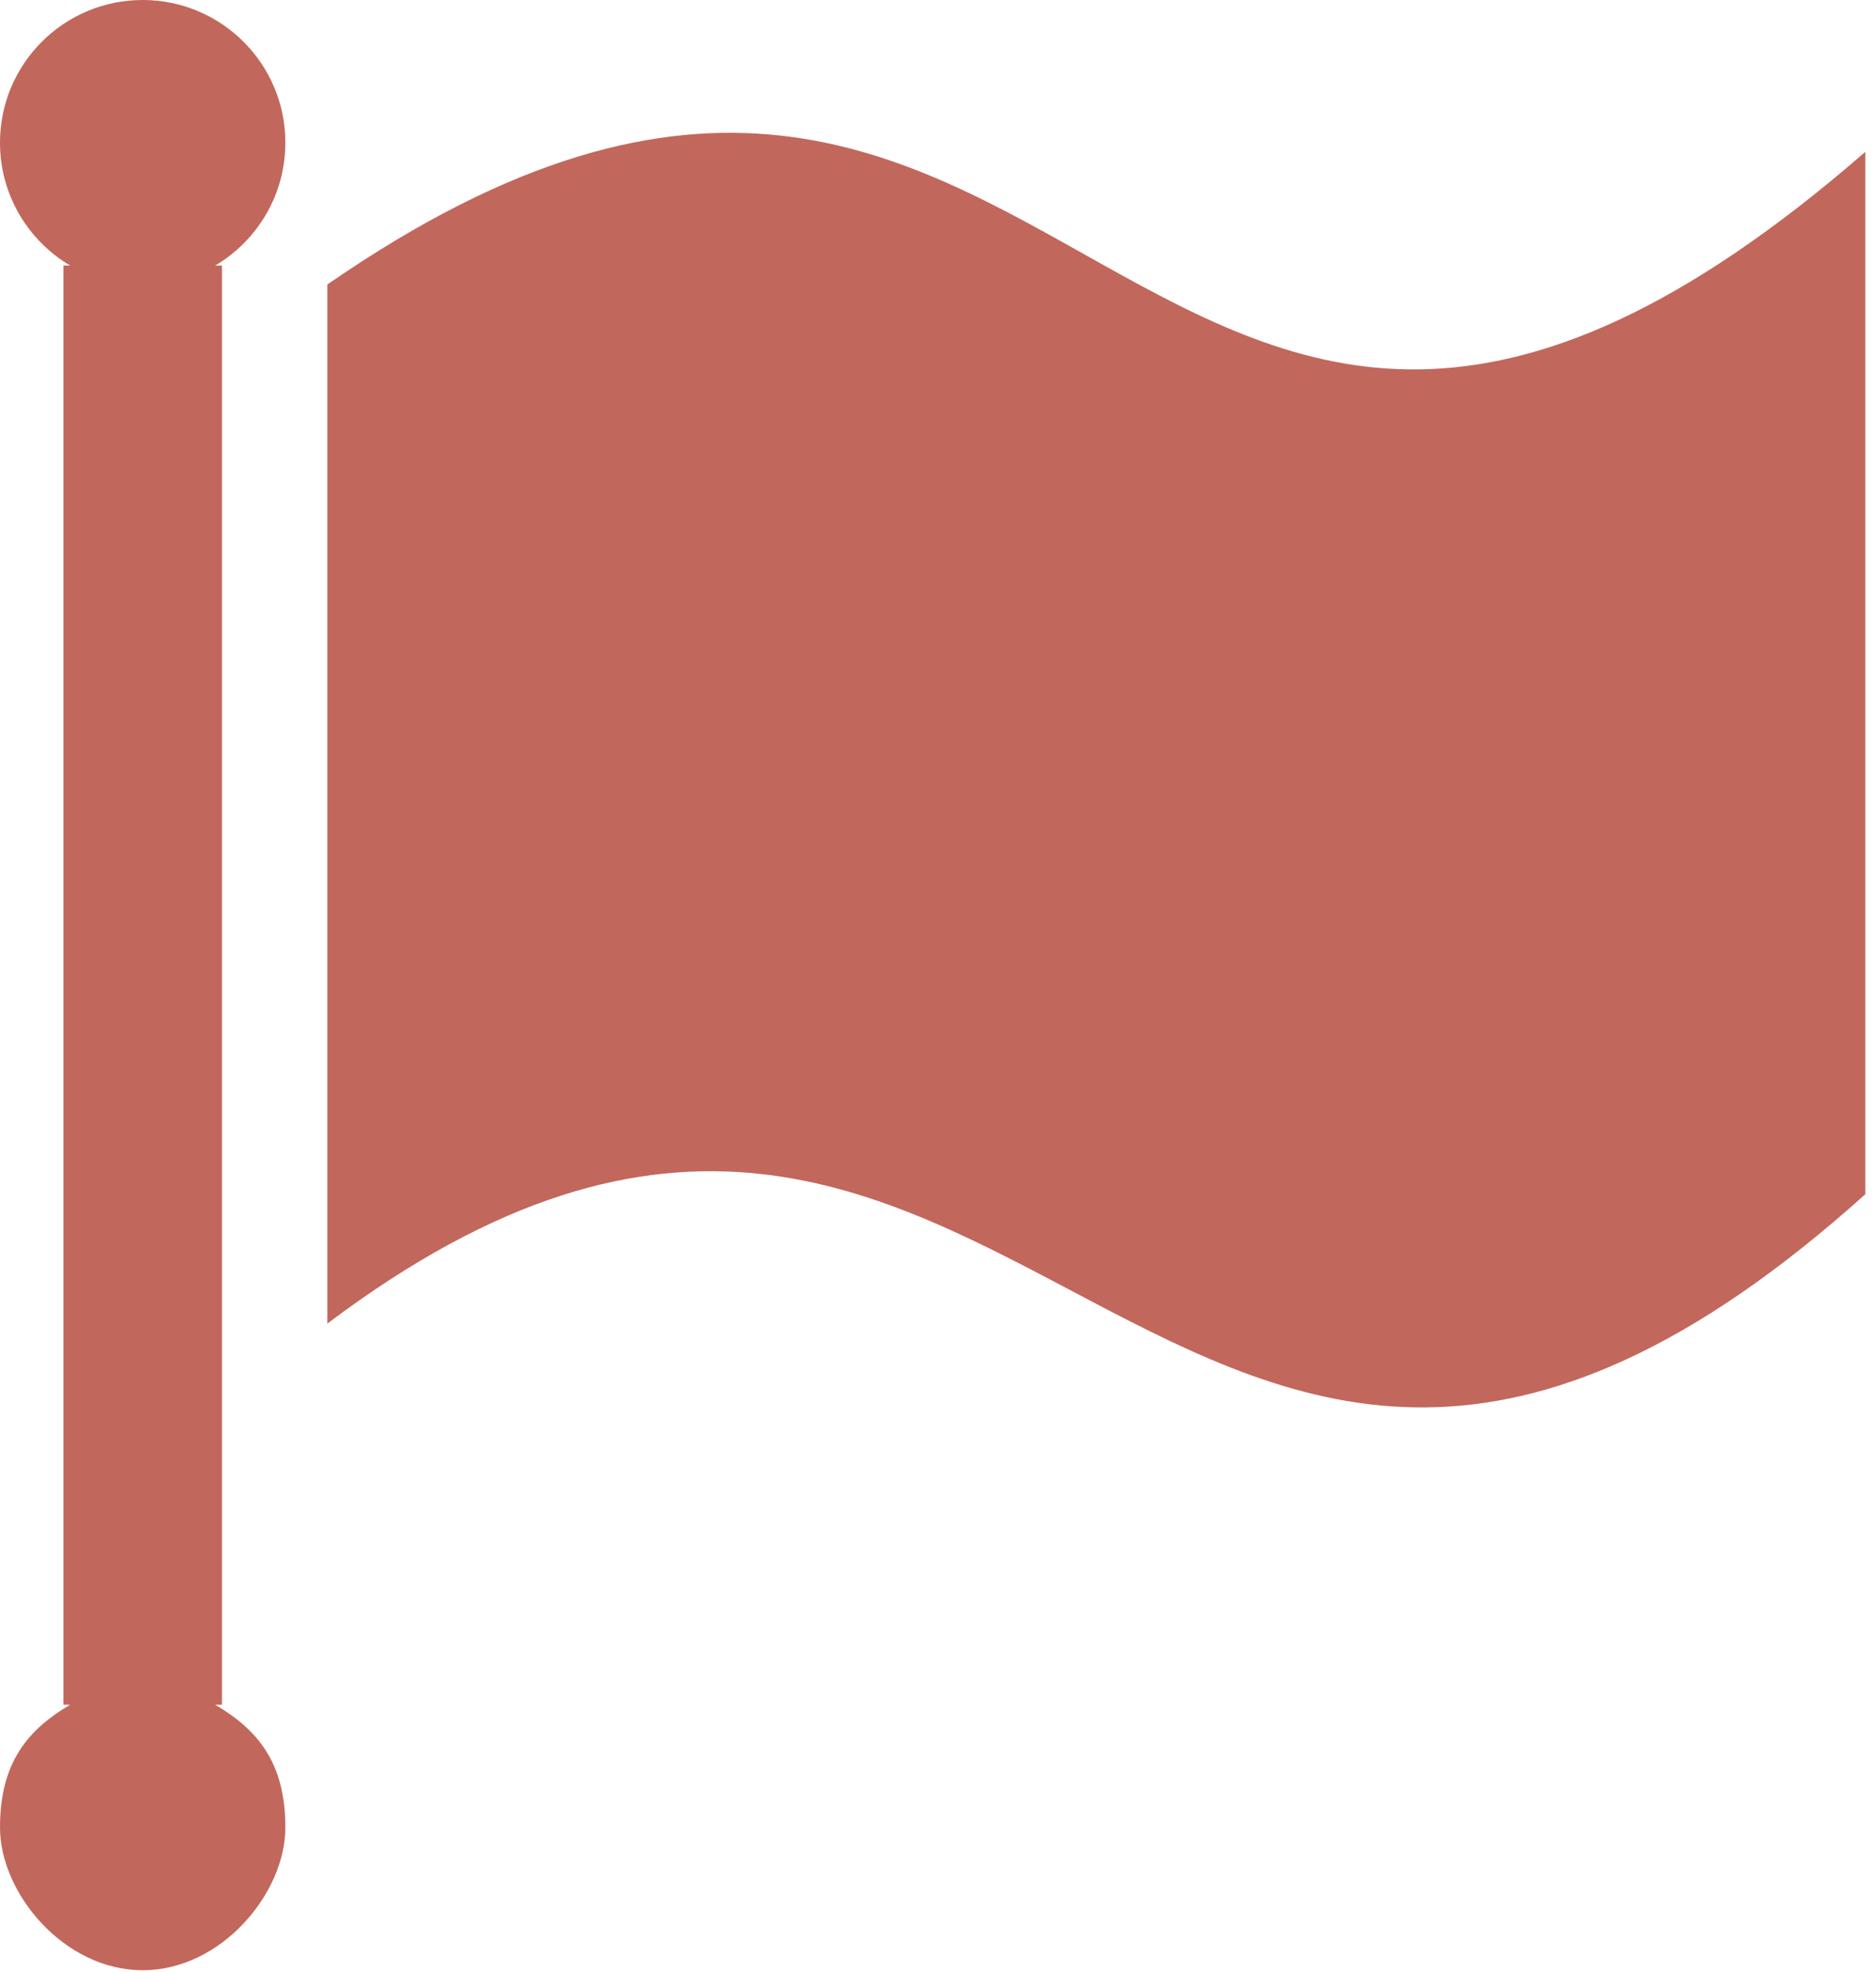 <?xml version="1.0" encoding="UTF-8" standalone="no"?>
<!DOCTYPE svg PUBLIC "-//W3C//DTD SVG 1.1//EN" "http://www.w3.org/Graphics/SVG/1.1/DTD/svg11.dtd">
<svg width="100%" height="100%" viewBox="0 0 117 123" version="1.1" xmlns="http://www.w3.org/2000/svg" xmlns:xlink="http://www.w3.org/1999/xlink" xml:space="preserve" xmlns:serif="http://www.serif.com/" style="fill-rule:evenodd;clip-rule:evenodd;stroke-linejoin:round;stroke-miterlimit:2;">
    <g id="dorf">
        <path d="M20.416,17.743C67.051,-14.495 70.534,49.309 116.333,9.472L116.333,74.482C72.652,113.761 63.229,50.297 20.416,82.55L20.416,17.743ZM8.898,0C13.813,0 17.797,3.986 17.797,8.898C17.797,12.161 16.039,15.012 13.422,16.561L13.842,16.561L13.842,106.321L13.422,106.321C16.039,107.87 17.797,109.895 17.797,113.983C17.797,118.07 13.813,122.879 8.898,122.879C3.984,122.879 -0,118.069 -0,113.983C-0,109.895 1.757,107.87 4.374,106.321L3.955,106.321L3.955,16.561L4.374,16.561C1.757,15.012 0,12.162 0,8.898C0,3.986 3.984,0 8.898,0Z" style="fill:rgb(194,103,92);"/>
    </g>
</svg>
